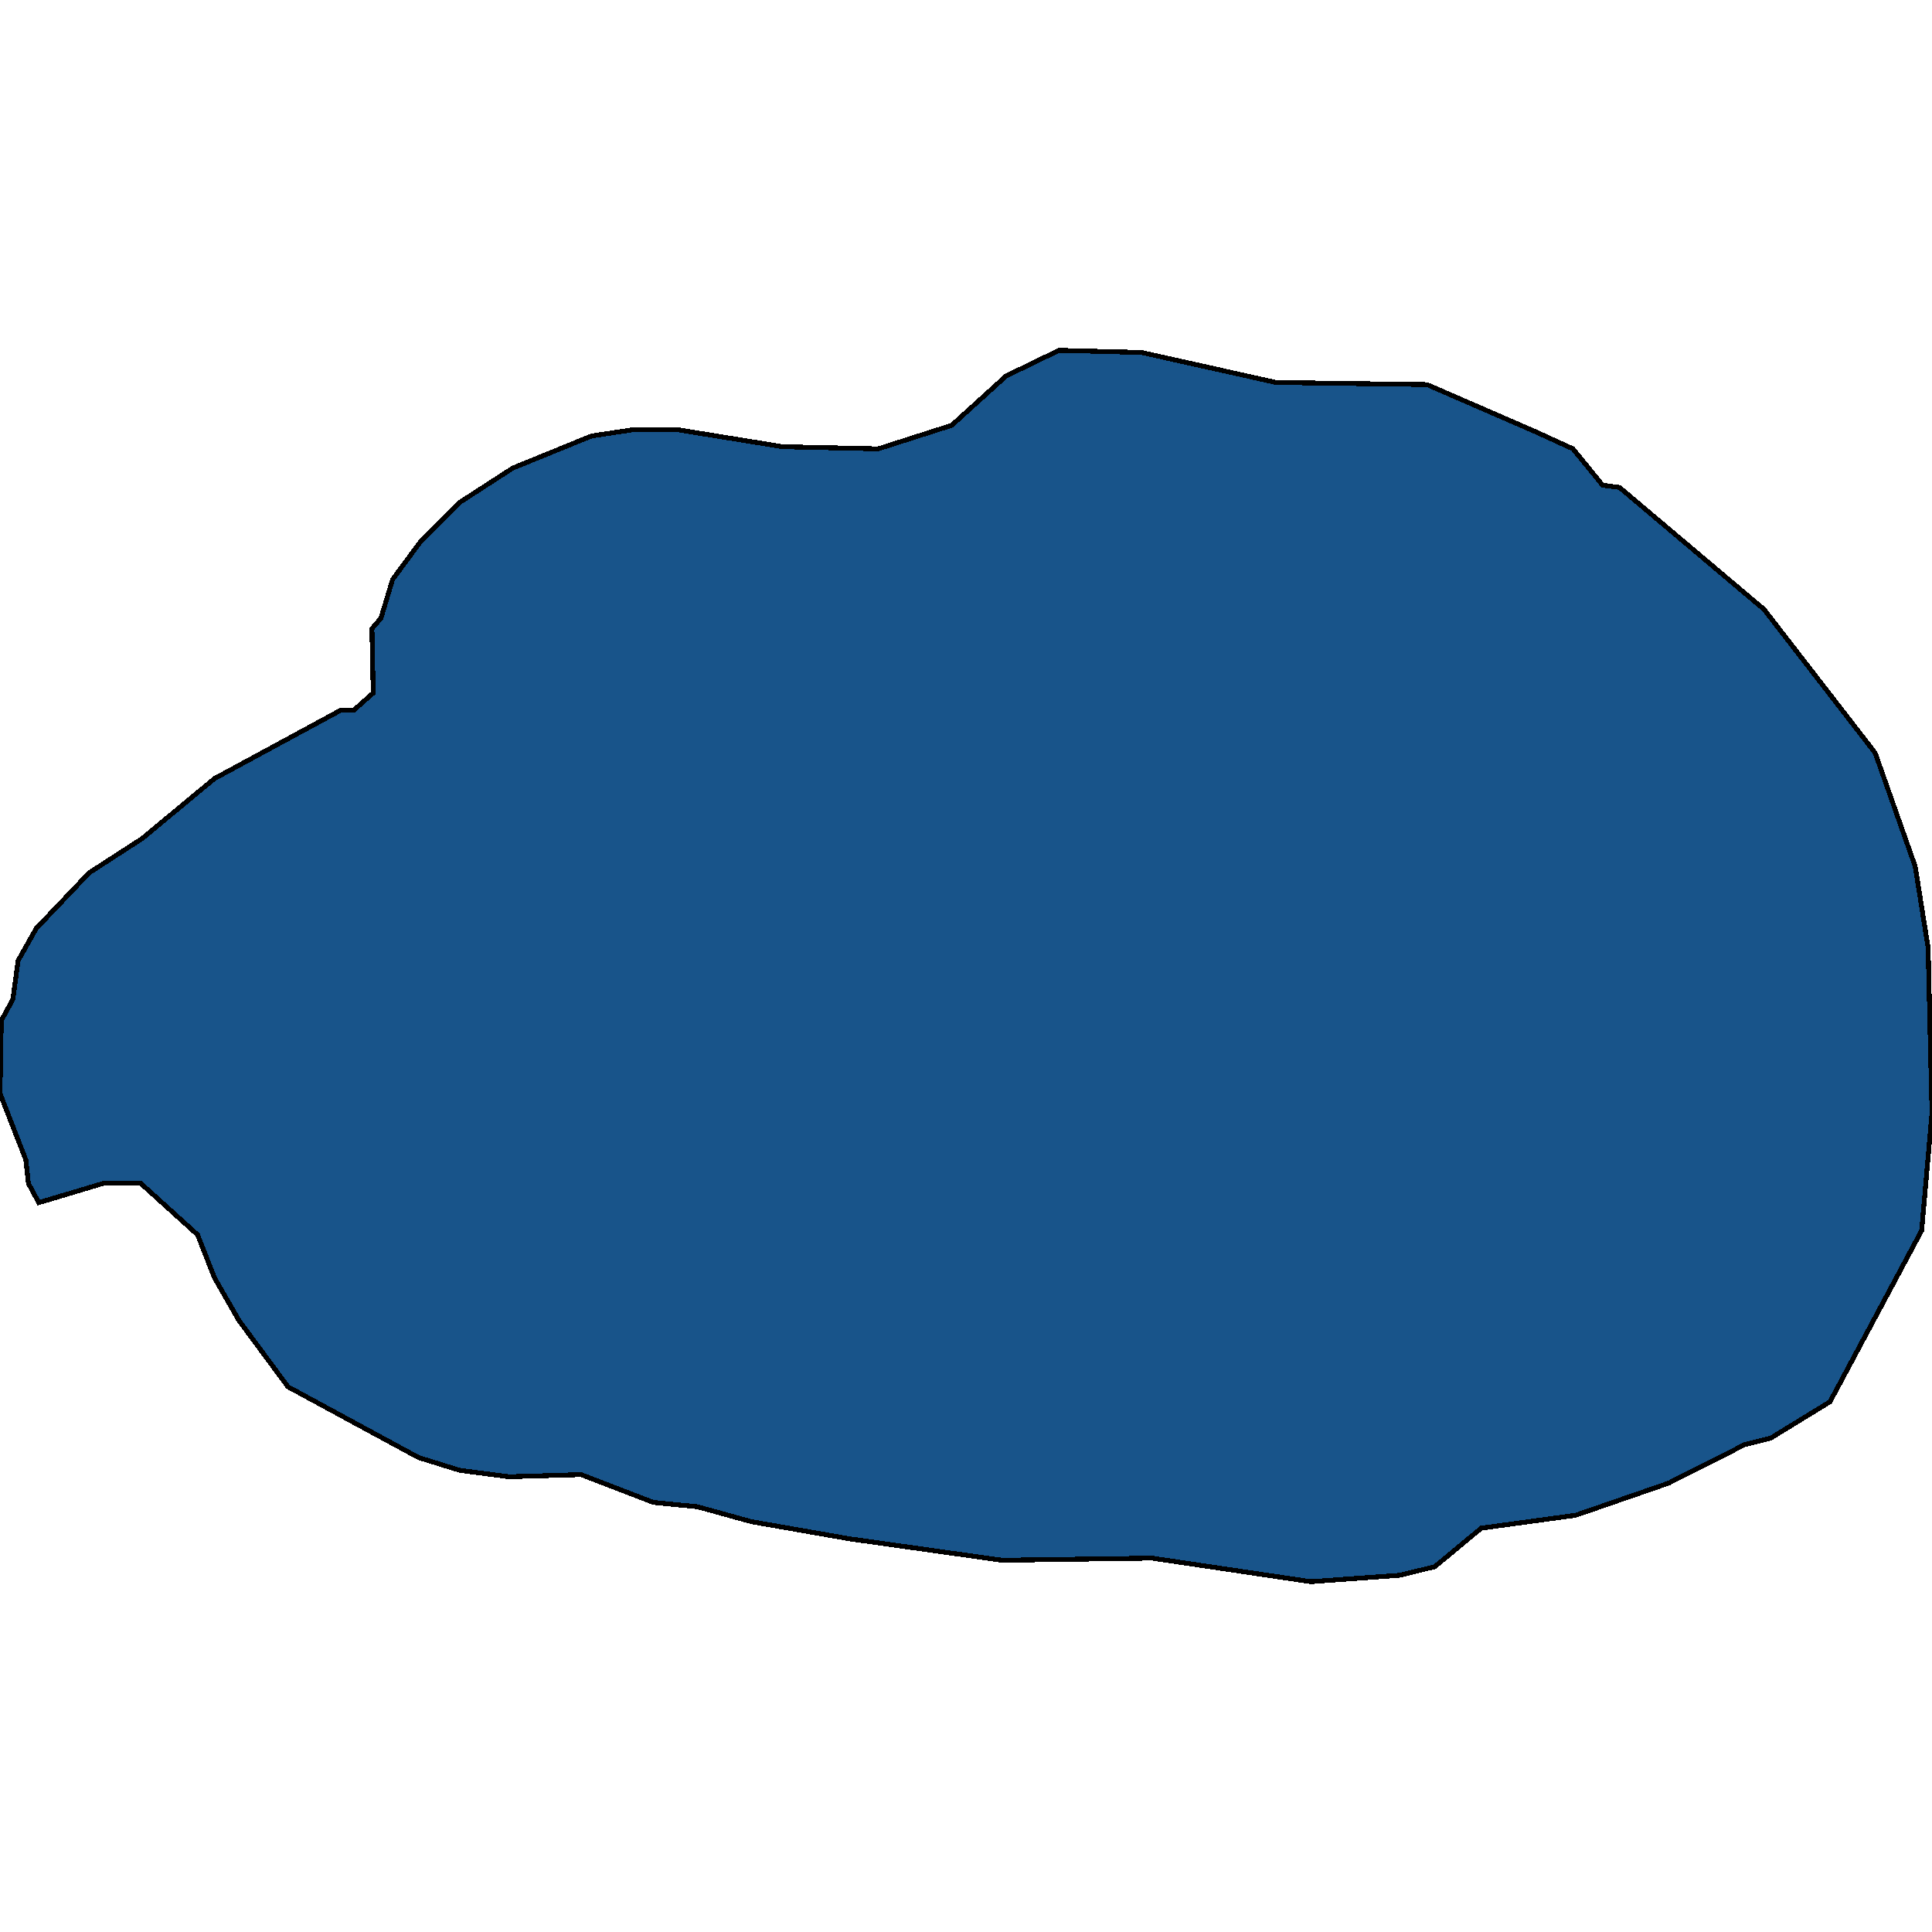<svg xmlns="http://www.w3.org/2000/svg" width="400" height="400"><path style="stroke: black; fill: #18548a; shape-rendering: crispEdges; stroke-width: 1px;" d="M317.914,89.381L325.668,92.928L331.818,100.466L335.294,100.909L365.241,126.182L388.235,155.889L396.524,179.388L399.198,196.236L400,230.375L397.861,254.759L378.877,290.227L366.578,297.764L361.23,299.094L345.455,307.074L326.203,313.724L306.684,316.384L297.059,324.365L289.84,326.138L271.39,327.468L238.503,322.591L207.487,323.035L175.936,318.601L155.615,315.054L144.385,311.951L135.294,311.064L120.321,305.301L105.348,305.744L95.187,304.414L86.631,301.754L59.626,287.124L49.465,273.38L44.385,264.513L40.909,255.646L29.144,245.005L21.39,245.005L8.021,248.996L5.882,245.005L5.348,240.128L0,226.384L0.267,211.31L2.674,206.876L3.743,198.896L7.487,192.245L18.449,180.718L29.412,173.624L44.385,161.209L70.588,147.021L73.262,147.021L77.273,143.474L77.005,130.173L78.877,127.956L81.283,119.975L87.166,111.994L95.187,104.013L106.15,96.919L122.46,90.268L131.283,88.938L140.107,88.938L162.032,92.485L181.818,92.928L197.059,88.051L208.289,77.853L219.251,72.532L236.364,72.976L264.171,79.183L295.455,79.626Z"></path></svg>
